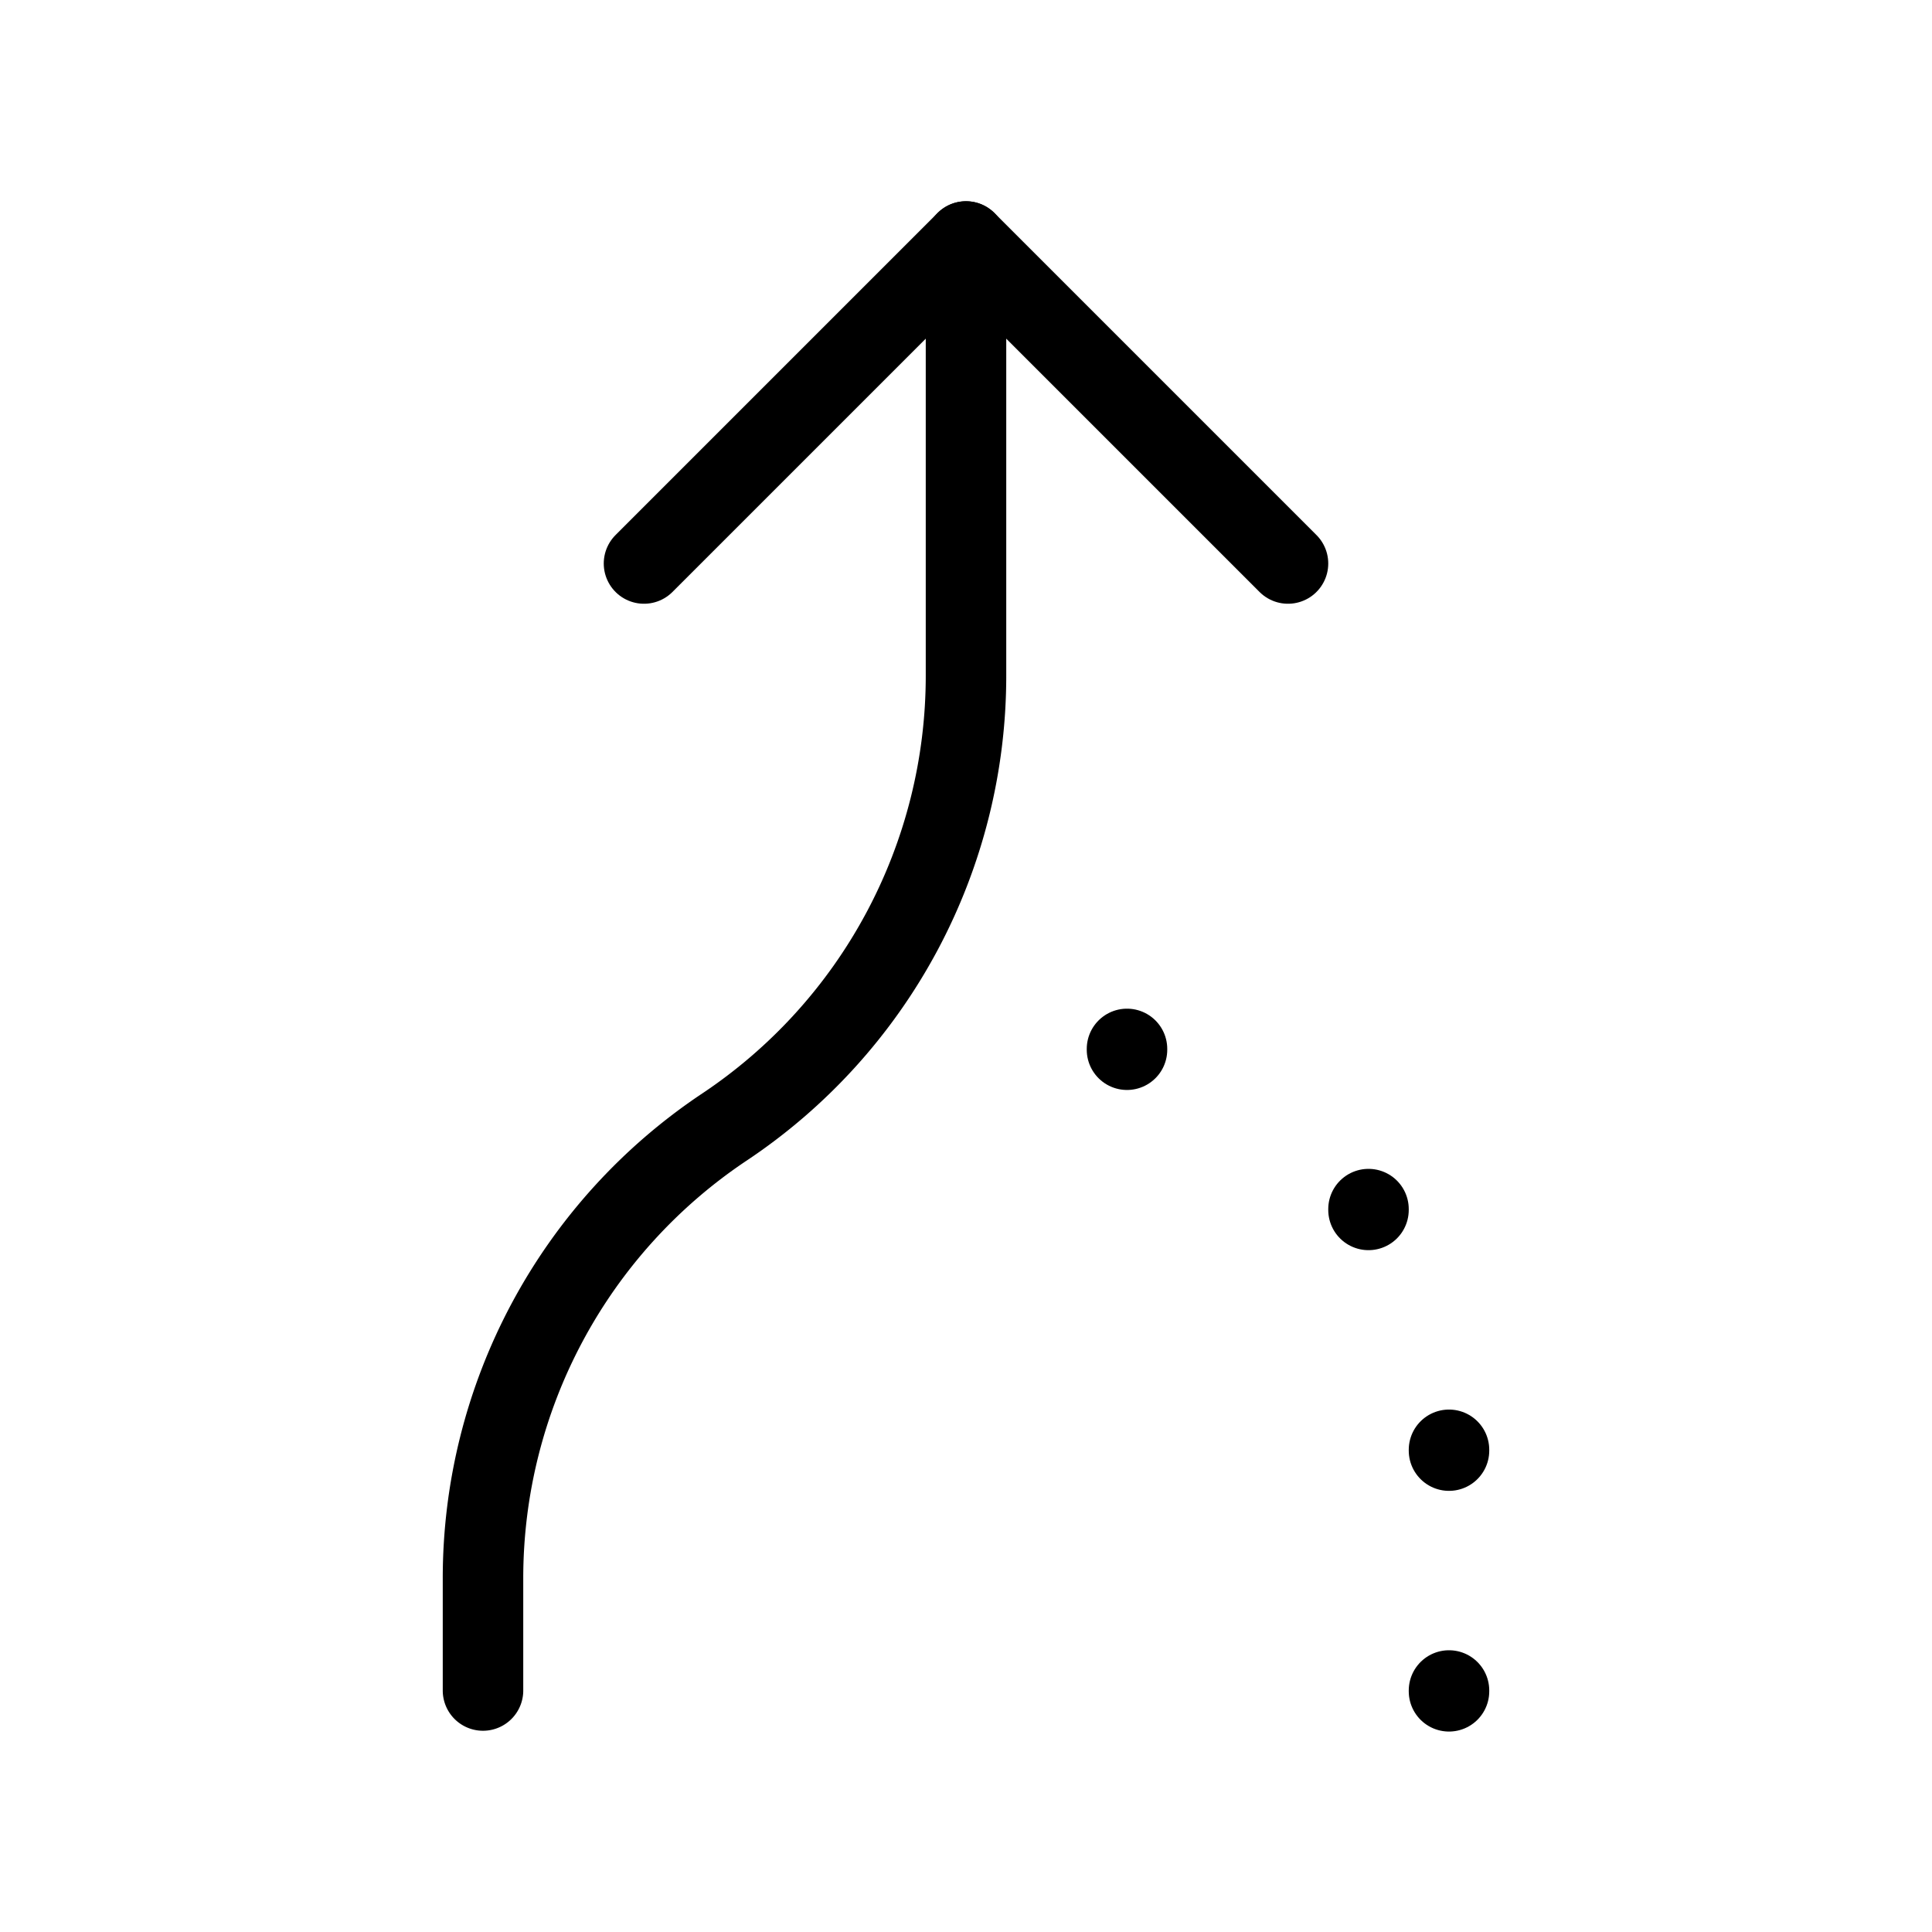 <svg  xmlns="http://www.w3.org/2000/svg"  width="24"  height="24"  viewBox="0 0 24 24"  fill="none"  stroke="currentColor"  stroke-width="1"  stroke-linecap="round"  stroke-linejoin="round"  class="icon icon-tabler icons-tabler-outline icon-tabler-arrow-merge-alt-left"><path stroke="none" d="M0 0h24v24H0z" fill="none"/><path d="M8 7l4 -4l4 4" /><path d="M18 21v.01" /><path d="M18 18.01v.01" /><path d="M17 15.02v.01" /><path d="M14 13.03v.01" /><path d="M12 3v5.394a6.737 6.737 0 0 1 -3 5.606a6.737 6.737 0 0 0 -3 5.606v1.394" /></svg>